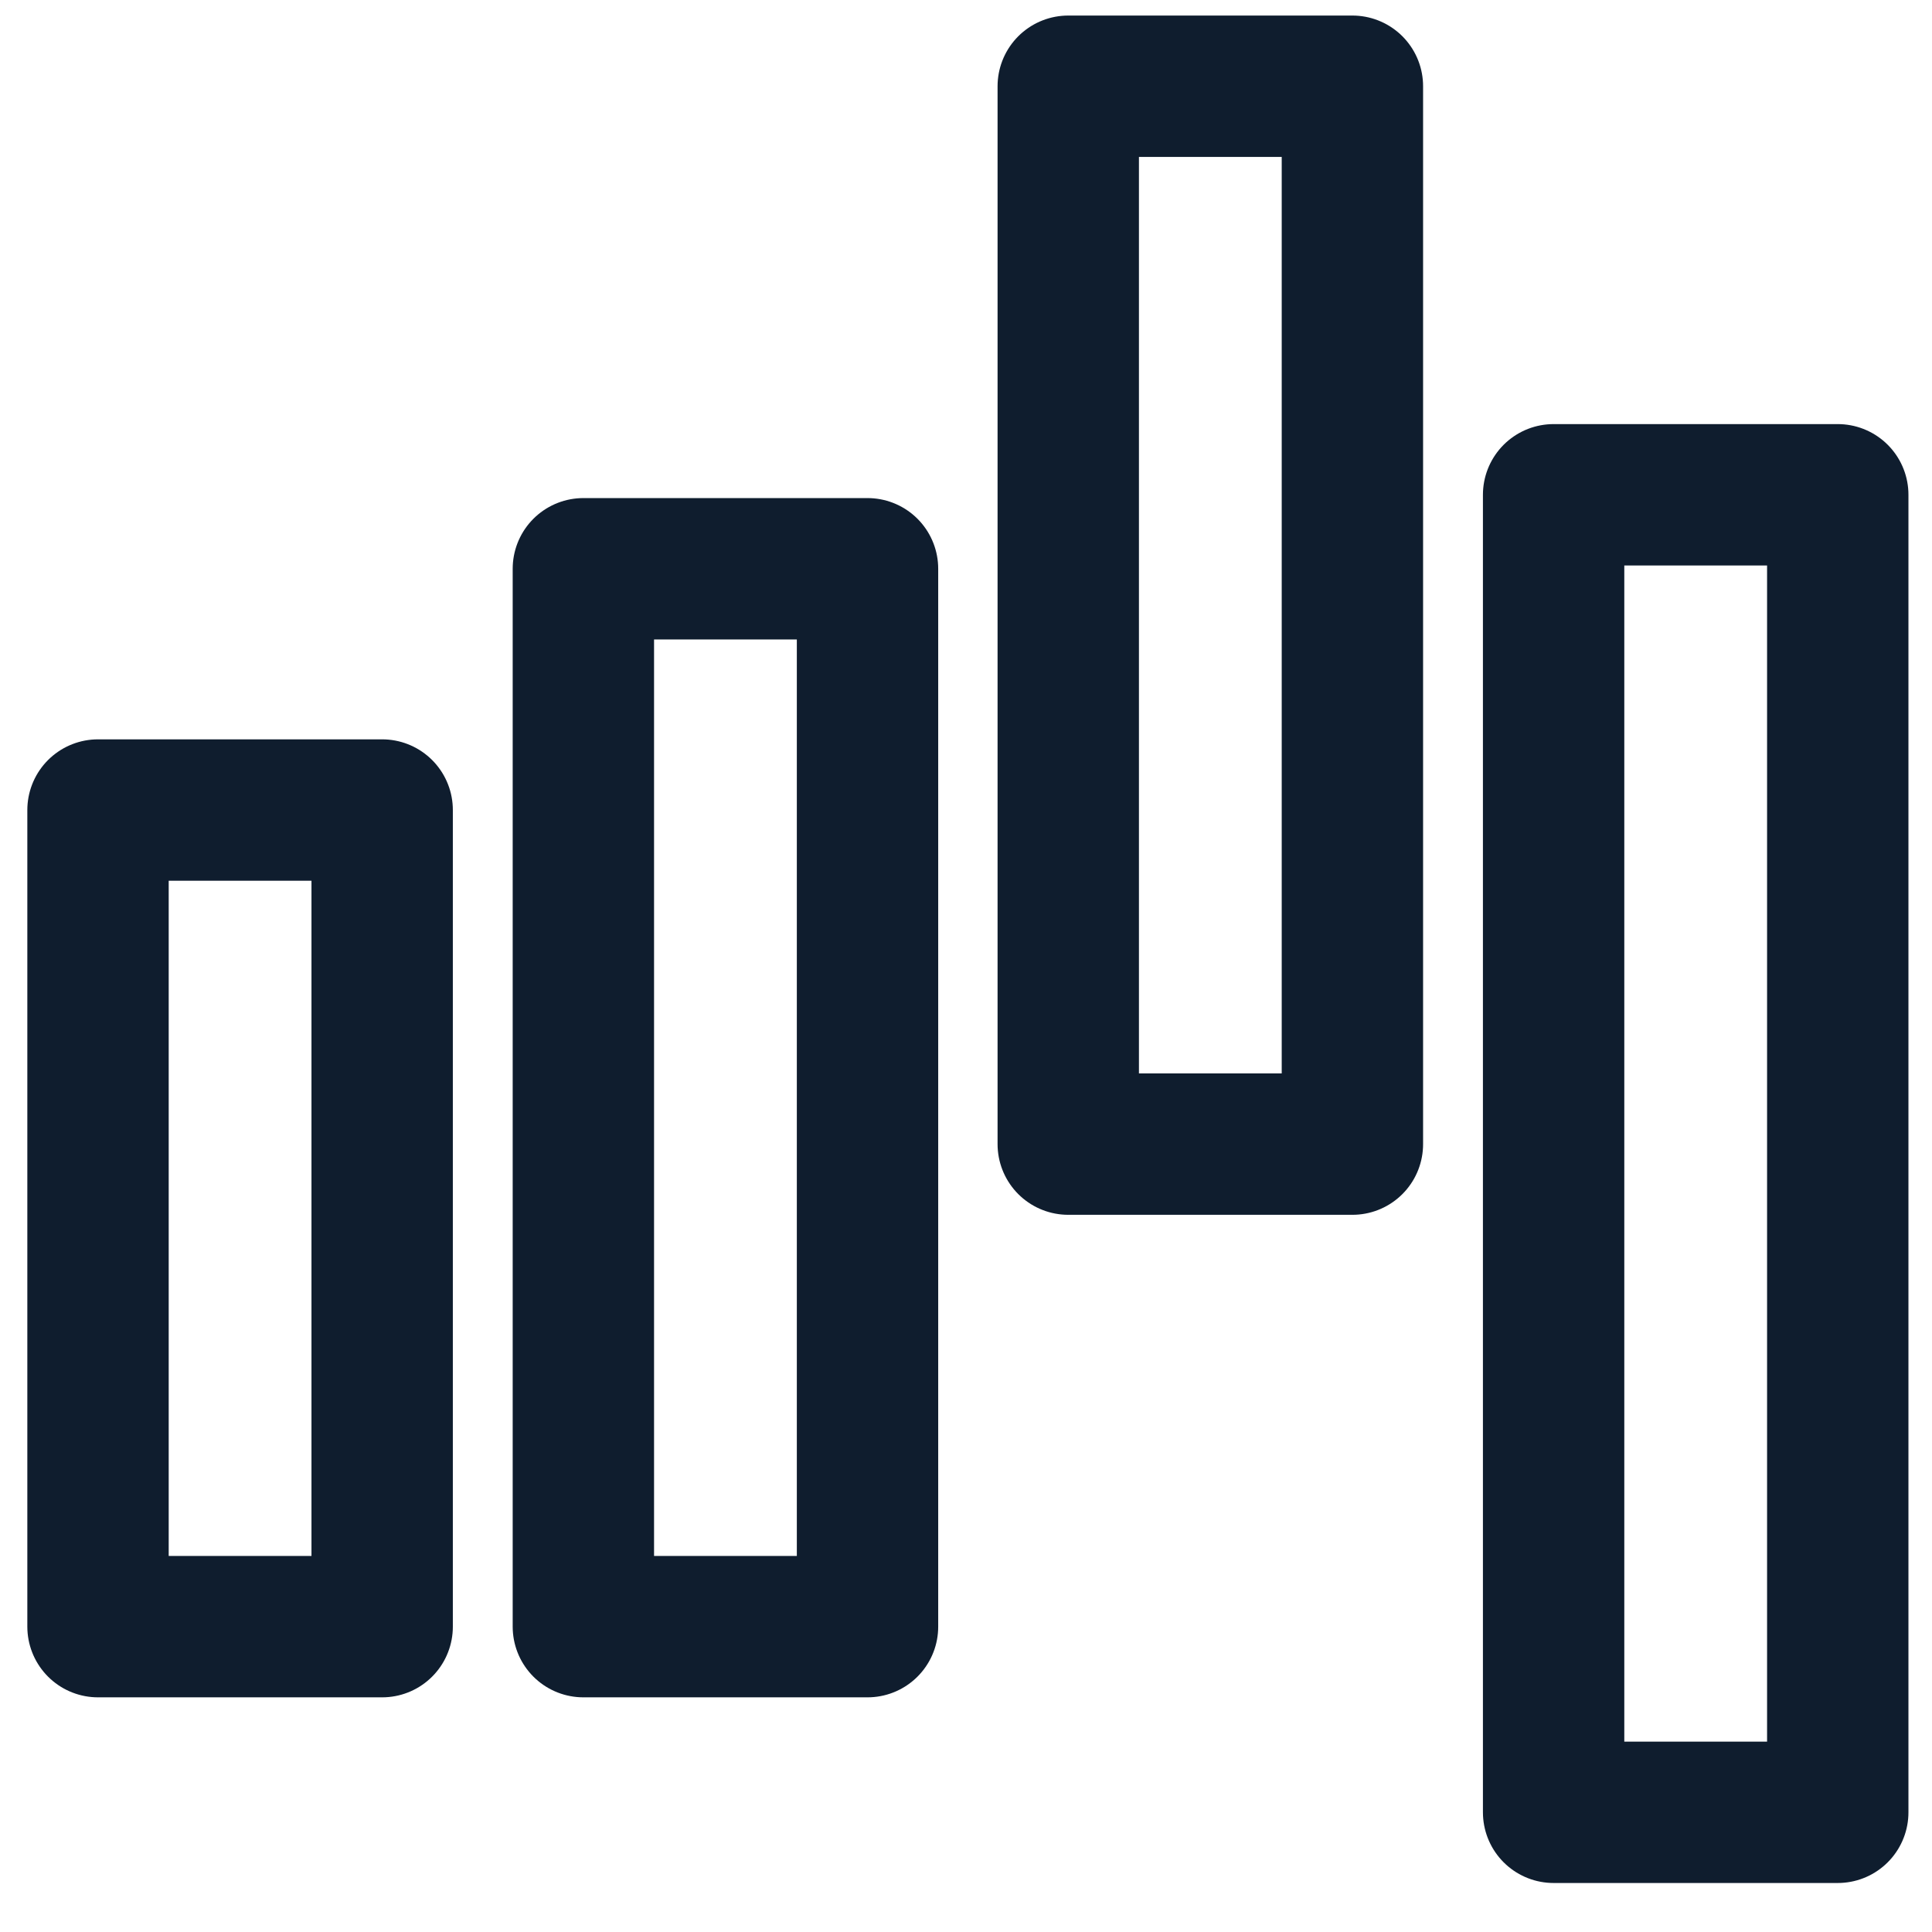<?xml version="1.0" encoding="UTF-8"?>
<!-- Generator: $$$/GeneralStr/196=Adobe Illustrator 27.6.0, SVG Export Plug-In . SVG Version: 6.00 Build 0)  -->
<svg xmlns="http://www.w3.org/2000/svg" xmlns:xlink="http://www.w3.org/1999/xlink" version="1.1" id="Calque_1" x="0px" y="0px" viewBox="0 0 41 41" style="enable-background:new 0 0 41 41;" xml:space="preserve">
<style type="text/css">
	.st0{fill:none;stroke:#0F1D2E;stroke-width:3;stroke-linecap:round;stroke-linejoin:round;stroke-miterlimit:10;}
</style>
<rect x="2.08" y="17.19" class="st0" width="6.03" height="17.33"></rect>
<rect x="12.38" y="12.07" class="st0" width="6.03" height="22.45"></rect>
<rect x="22.67" y="1.83" class="st0" width="6.03" height="22.45"></rect>
<rect x="32.97" y="10.5" class="st0" width="6.03" height="27.96"></rect>
</svg>
